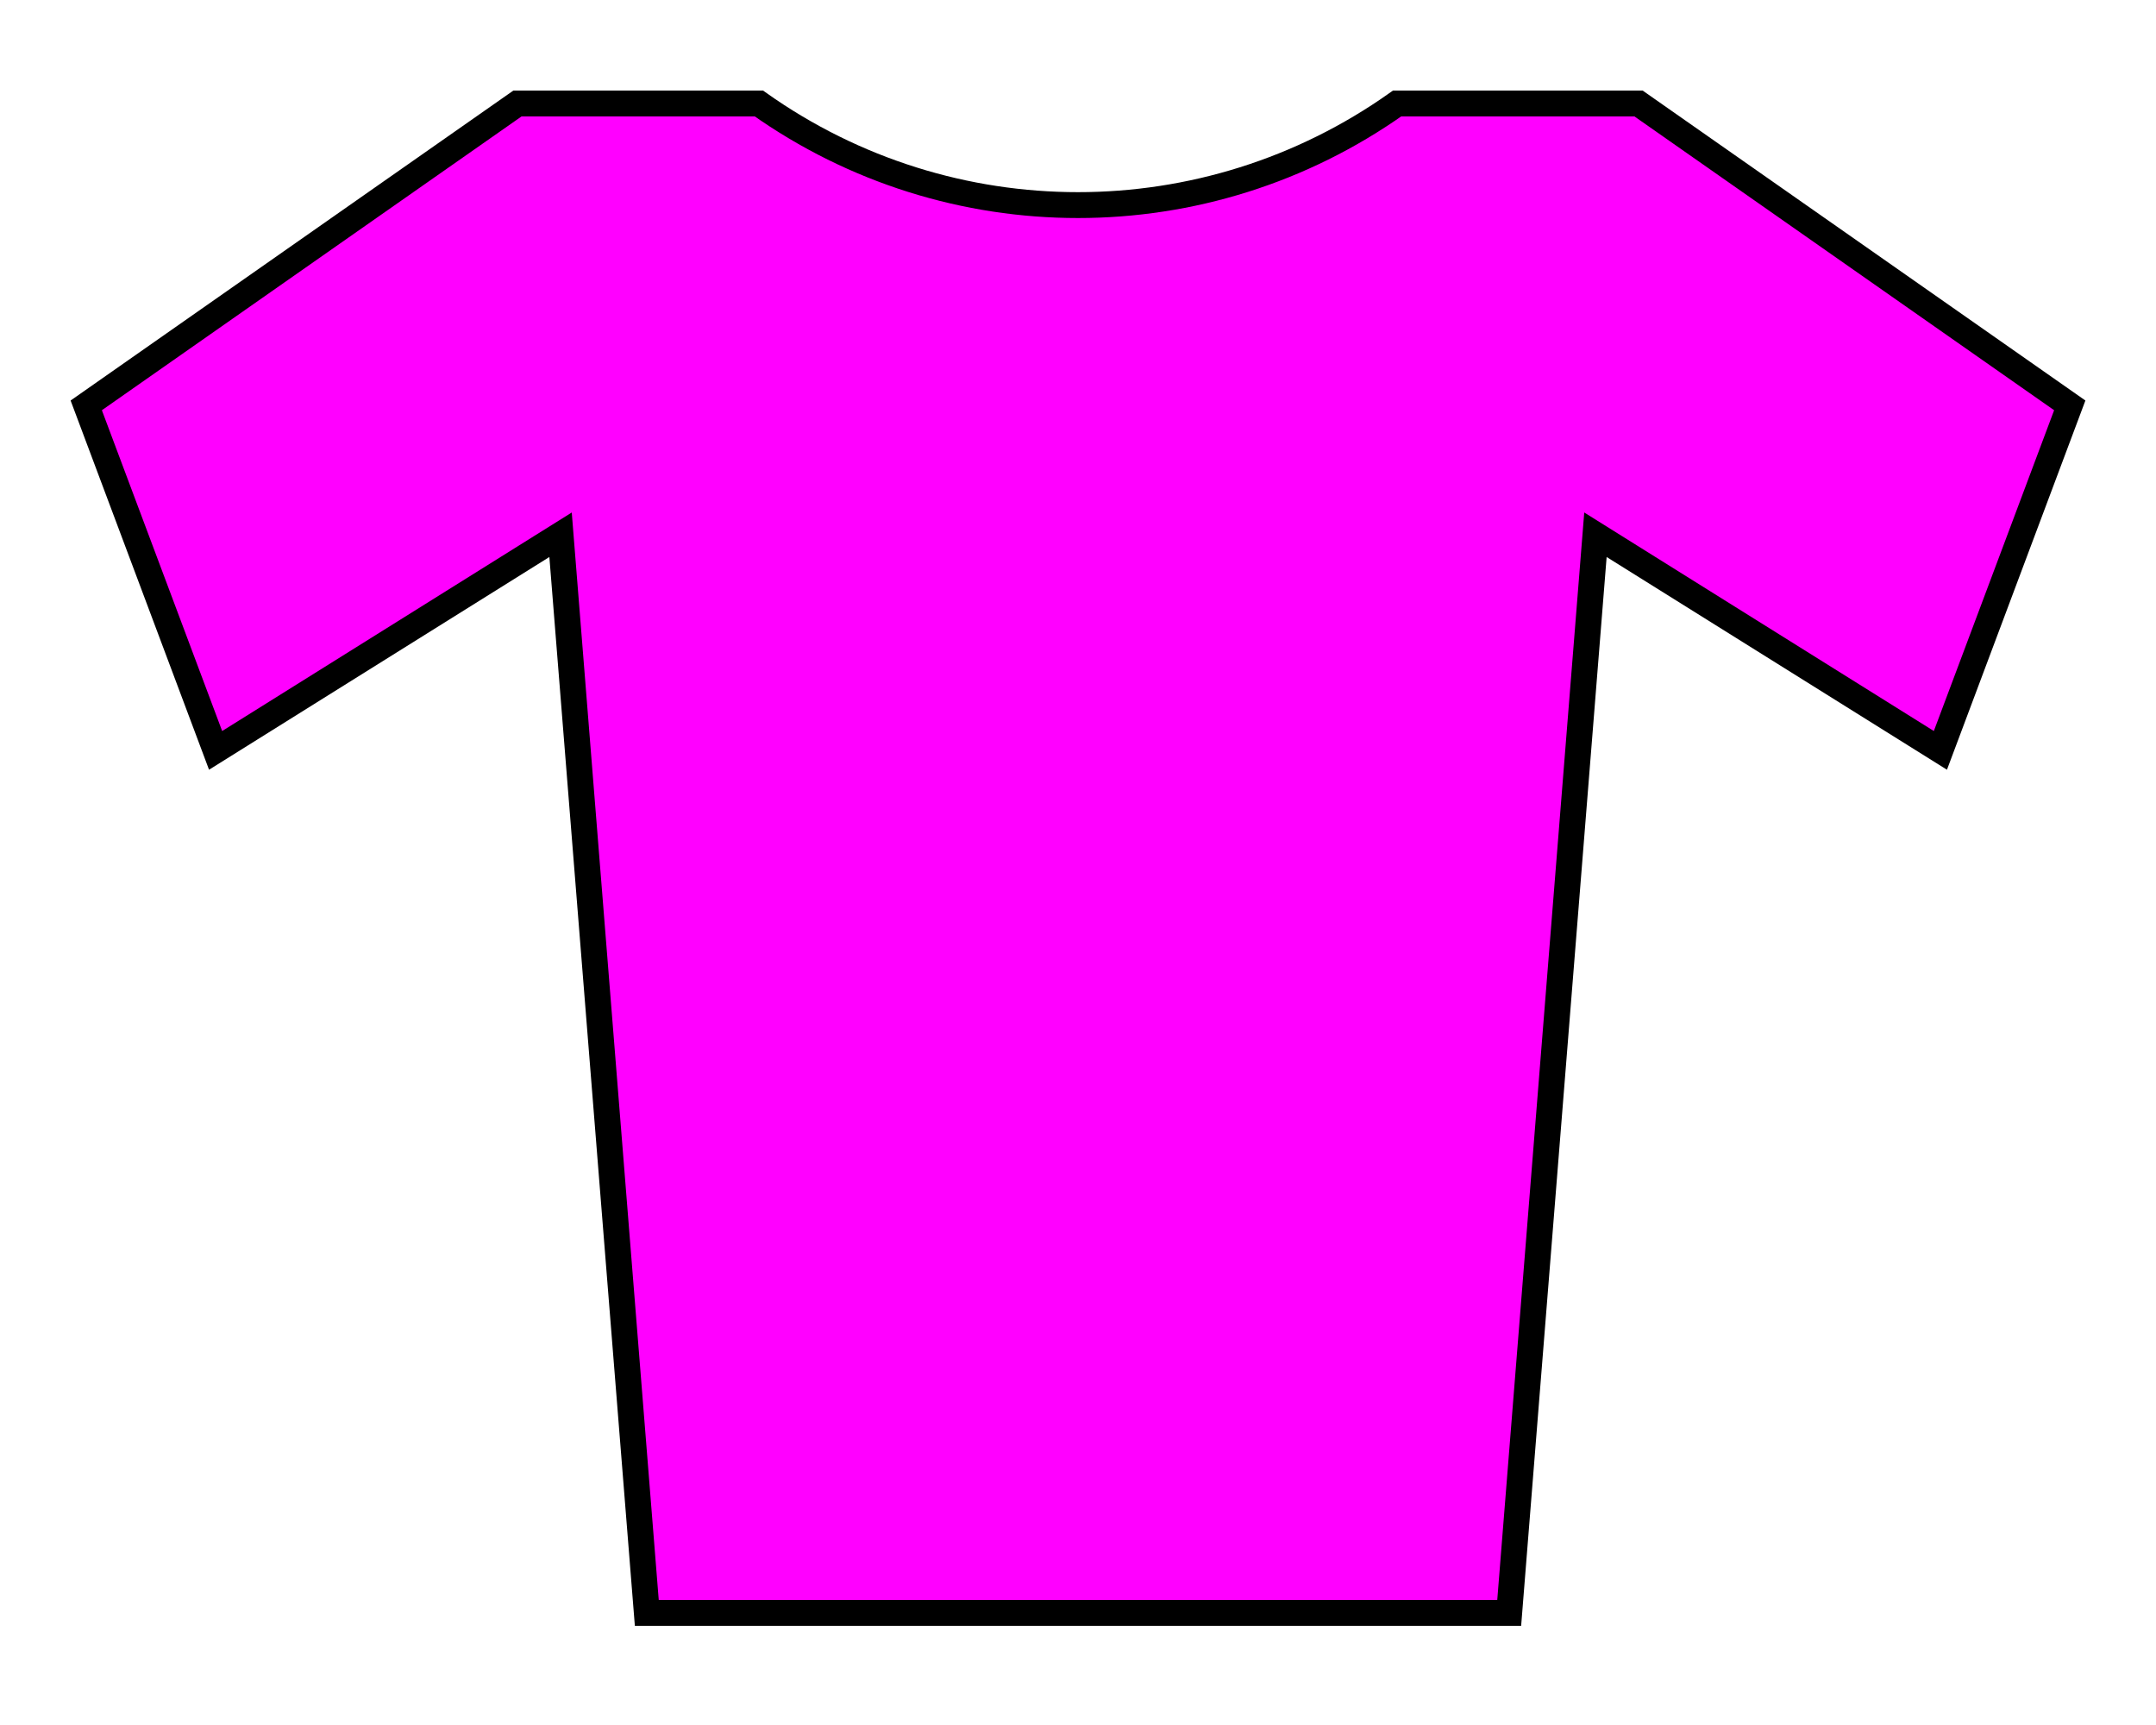 <?xml version="1.0" encoding="utf-8"?>
<!-- Generator: Adobe Illustrator 16.0.0, SVG Export Plug-In . SVG Version: 6.00 Build 0)  -->
<!DOCTYPE svg PUBLIC "-//W3C//DTD SVG 1.1//EN" "http://www.w3.org/Graphics/SVG/1.1/DTD/svg11.dtd">
<svg version="1.1" id="Capa_1" xmlns="http://www.w3.org/2000/svg" xmlns:xlink="http://www.w3.org/1999/xlink" x="0px" y="0px"
	 width="250px" height="200px" viewBox="0 0 250 200" enable-background="new 0 0 250 200" xml:space="preserve">
<path fill="#FF00FF" stroke="#000000" stroke-width="3" d="M10,47l15,40l40-25l10,125h100l10-125l40,25l15-40l-50-35h-28
	c-22.166,15.706-51.833,15.706-74,0H60L10,47z"/>
</svg>
